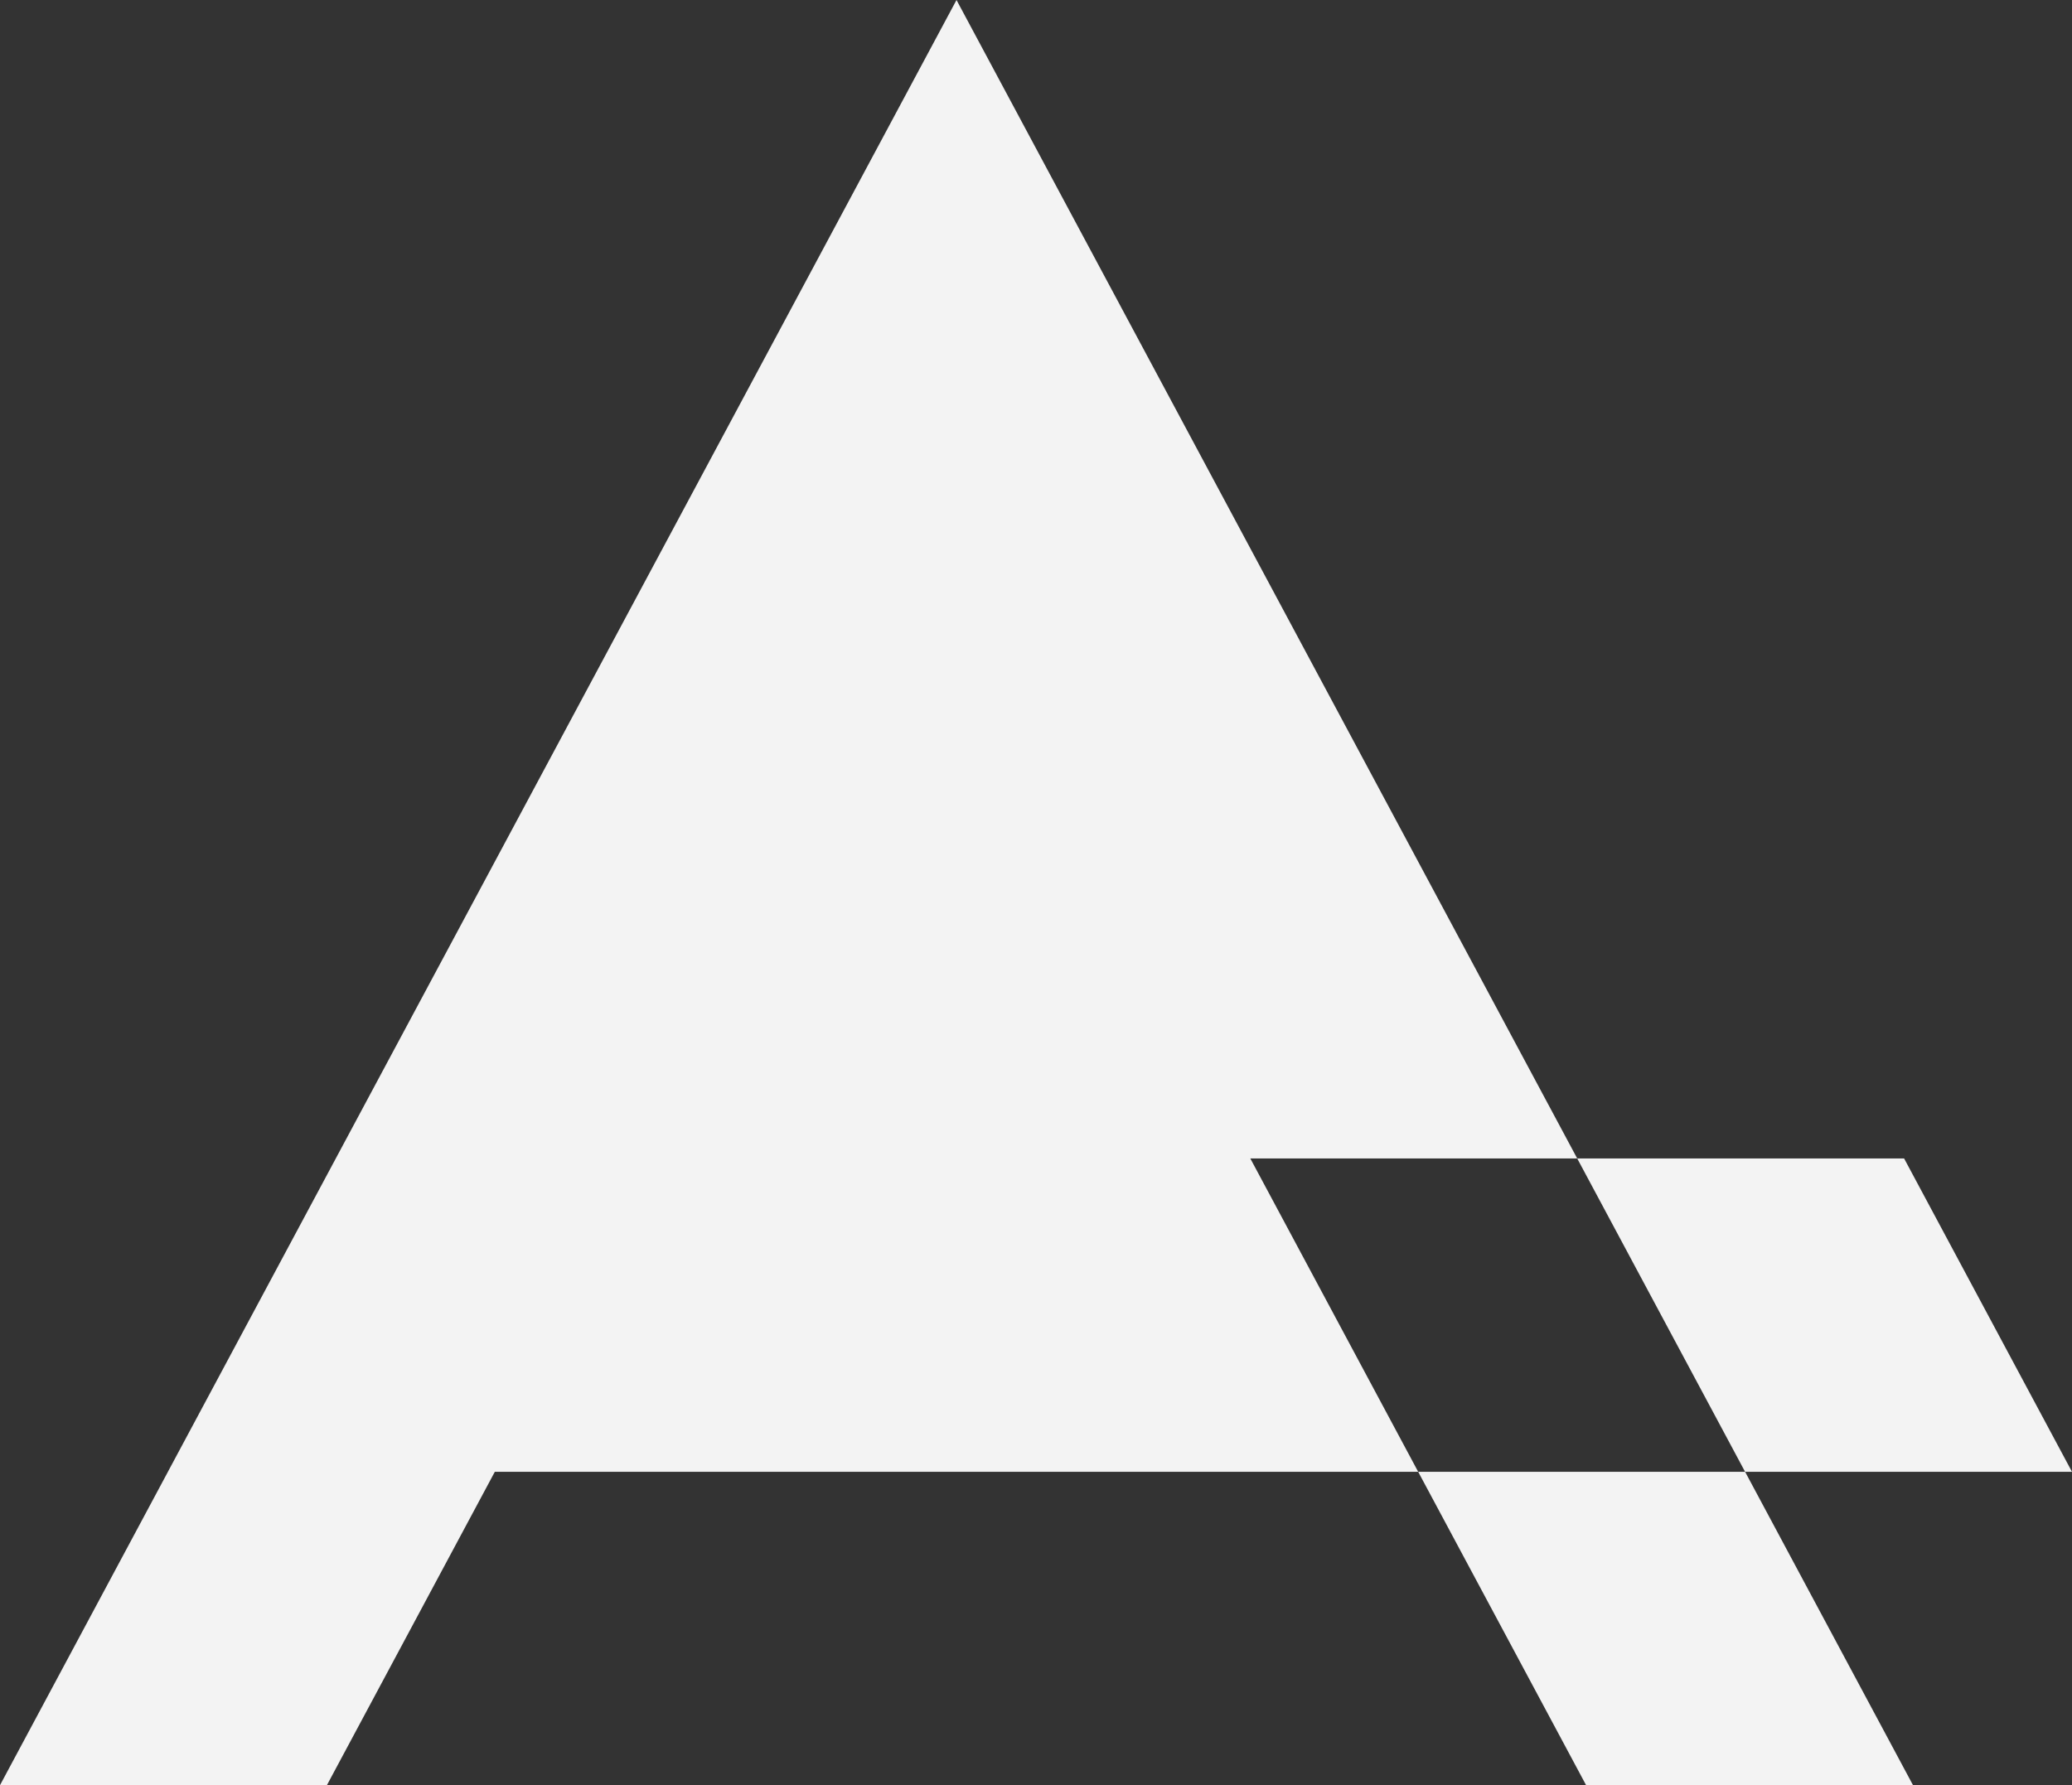 <svg id="Layer_1" data-name="Layer 1" xmlns="http://www.w3.org/2000/svg" viewBox="0 0 980.28 844.69"><rect x="0" y="0" width="980.28" height="844.69" fill="#333333" stroke="none"/><defs><style>.cls-1{fill:#f3f3f3;}</style></defs><polygon class="cls-1" points="980.28 696.42 900.85 548.15 746.19 548.15 825.62 696.42 670.96 696.42 750.4 844.7 905.06 844.7 825.63 696.42 980.28 696.42"/><polygon class="cls-1" points="746.19 548.15 529.86 144.35 529.86 144.34 452.53 0 452.53 0.01 452.53 0 375.2 144.34 79.43 696.42 79.44 696.42 0 844.7 154.66 844.7 234.1 696.42 670.96 696.42 591.53 548.15 746.19 548.15"/></svg>